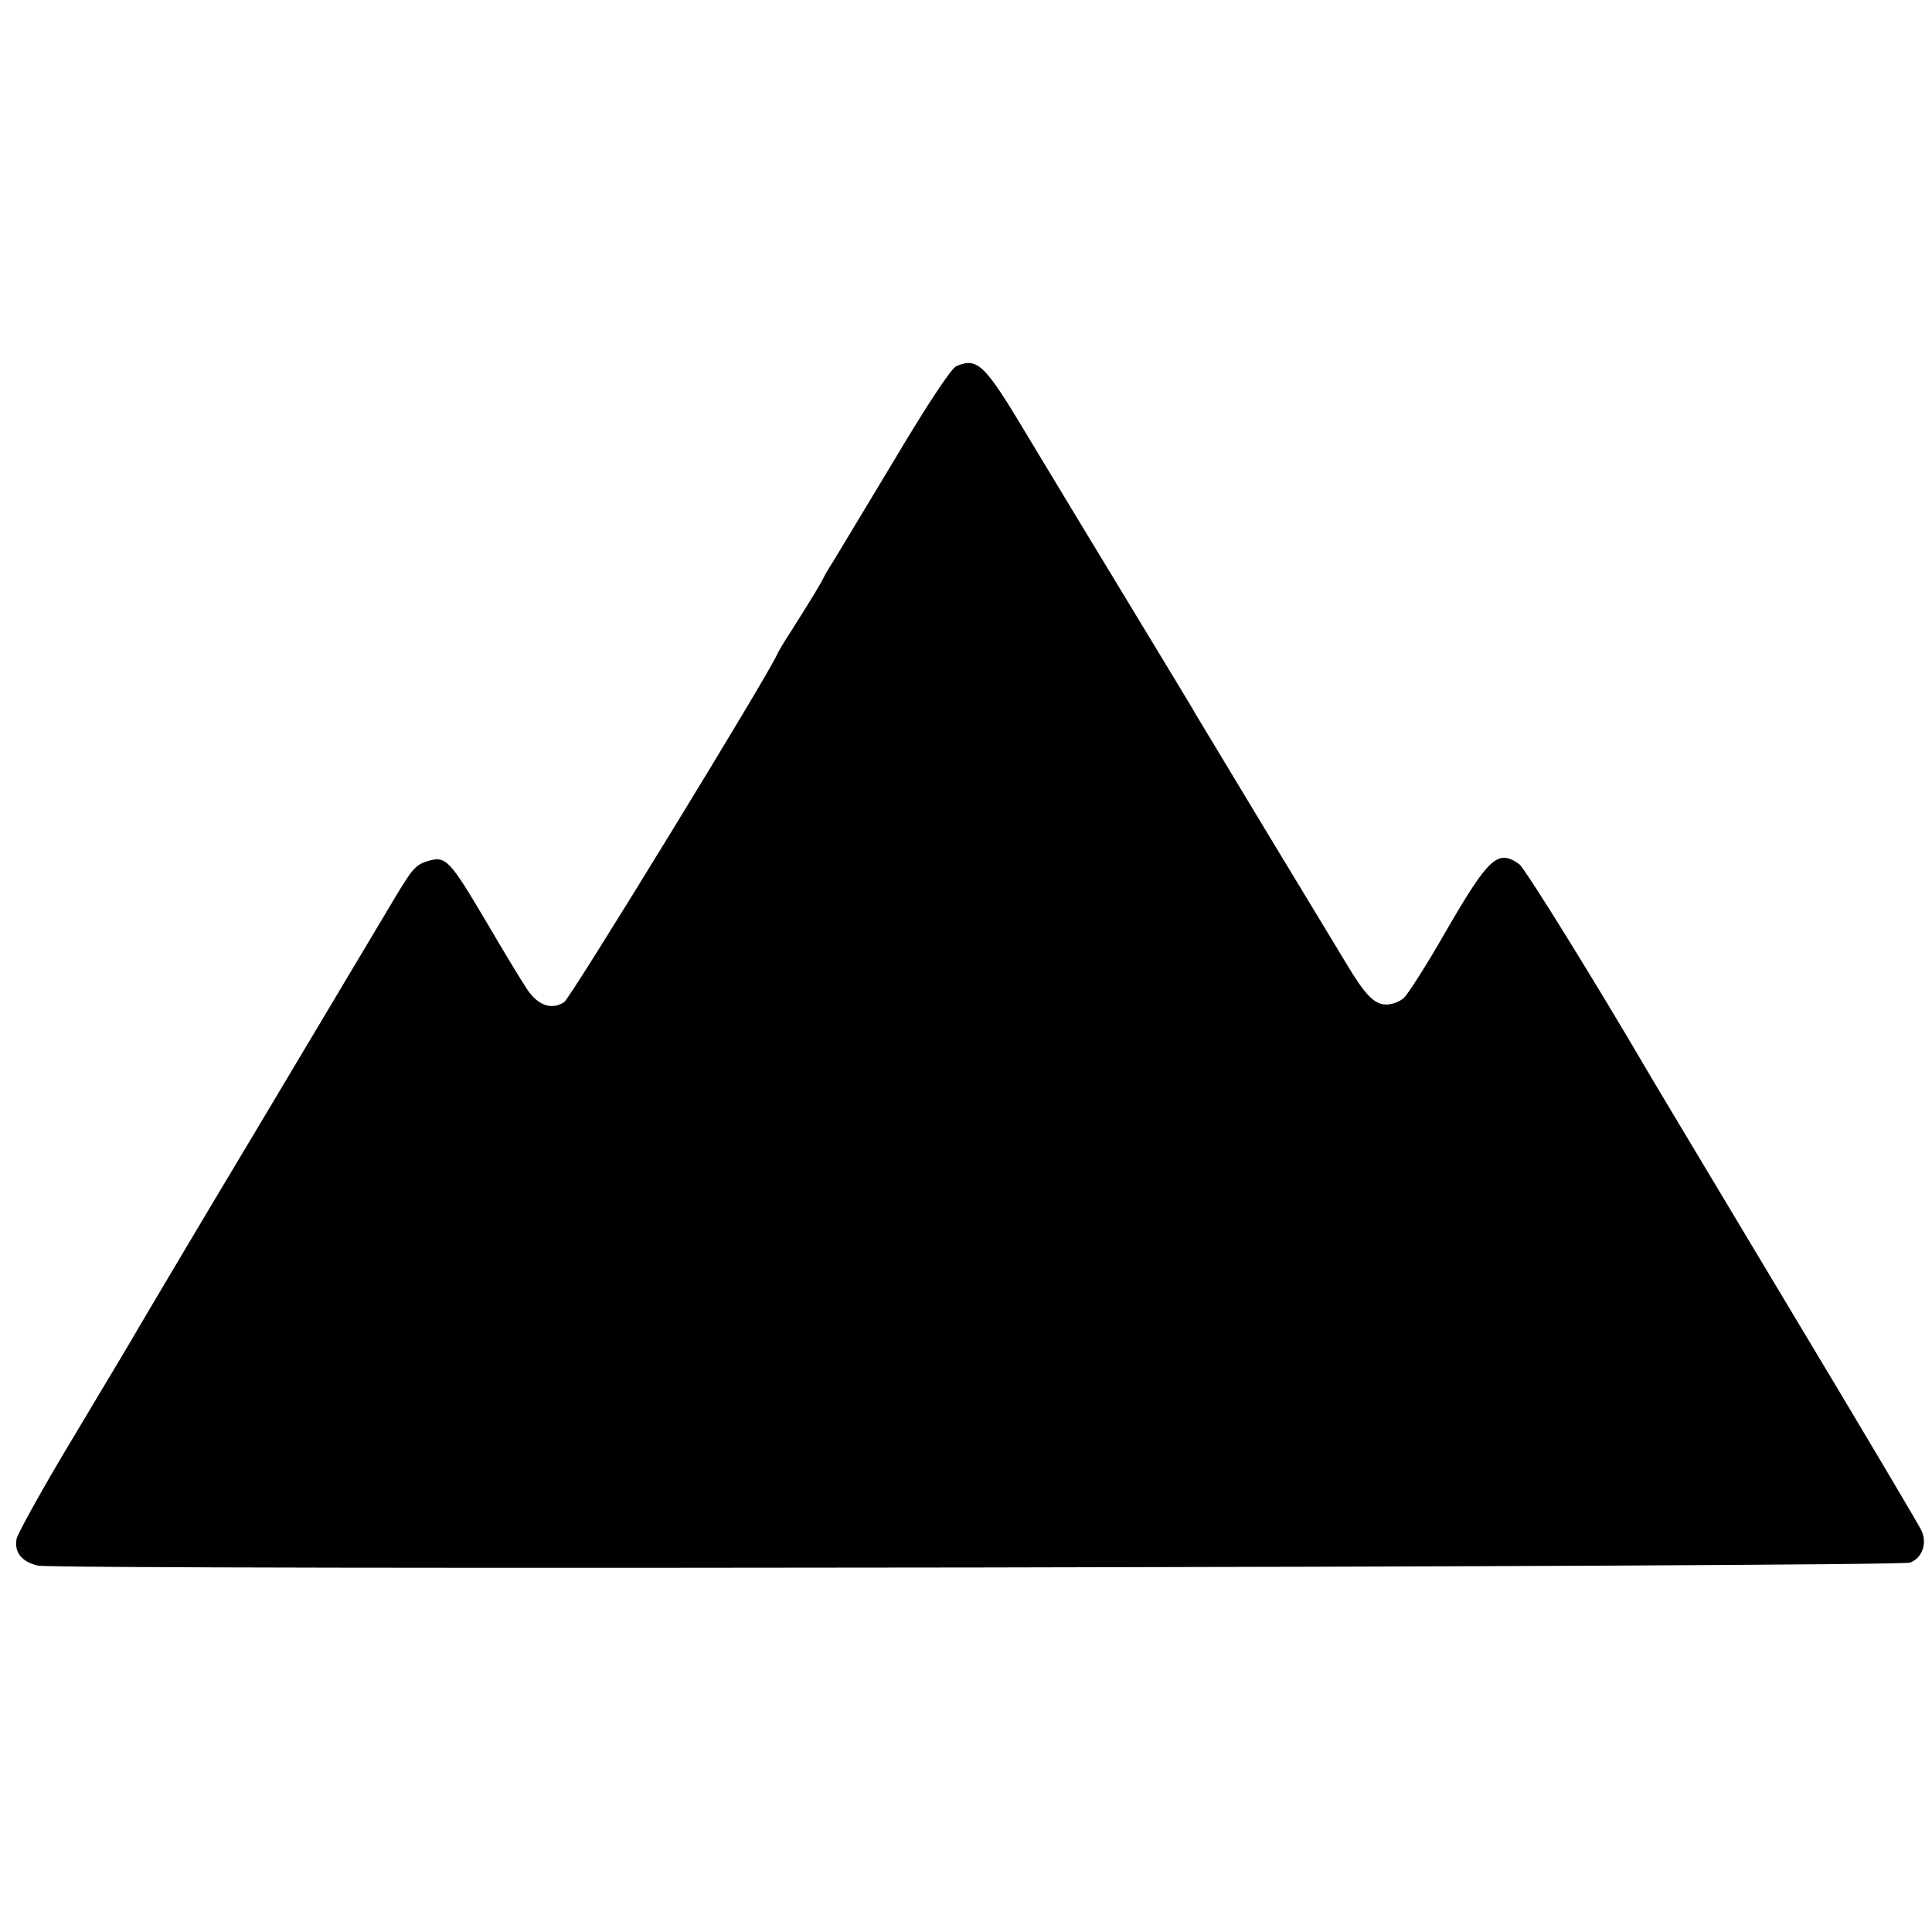 <?xml version="1.0" standalone="no"?>
<!DOCTYPE svg PUBLIC "-//W3C//DTD SVG 20010904//EN"
 "http://www.w3.org/TR/2001/REC-SVG-20010904/DTD/svg10.dtd">
<svg version="1.0" xmlns="http://www.w3.org/2000/svg"
 width="512pt" height="512pt" viewBox="0 0 512 512"
 preserveAspectRatio="xMidYMid meet">
<g transform="translate(0,512) scale(0.1,-0.1)"
fill="#000000" stroke="none">
<path d="M2535 4150 c-13 -4 -80 -106 -165 -249 -80 -133 -153 -254 -162 -269
-10 -15 -21 -34 -25 -42 -7 -15 -26 -47 -88 -145 -18 -27 -34 -55 -36 -60 -18
-46 -547 -910 -564 -921 -33 -21 -69 -9 -98 34 -14 21 -62 100 -107 177 -97
164 -108 177 -153 164 -35 -10 -43 -19 -91 -99 -18 -30 -180 -302 -361 -605
-181 -302 -333 -559 -339 -570 -6 -11 -76 -127 -154 -258 -79 -131 -145 -251
-148 -265 -7 -36 14 -61 56 -71 56 -12 4930 -4 4962 8 32 12 46 51 30 85 -5
12 -166 283 -357 601 -191 319 -355 592 -364 608 -139 238 -329 545 -345 557
-57 40 -80 19 -196 -181 -49 -86 -99 -164 -110 -174 -10 -9 -32 -18 -47 -17
-31 0 -56 26 -106 110 -19 31 -112 185 -207 342 -95 157 -180 299 -190 315 -9
17 -95 158 -190 315 -95 157 -211 348 -257 425 -114 191 -132 208 -188 185z"/>
</g>
</svg>
